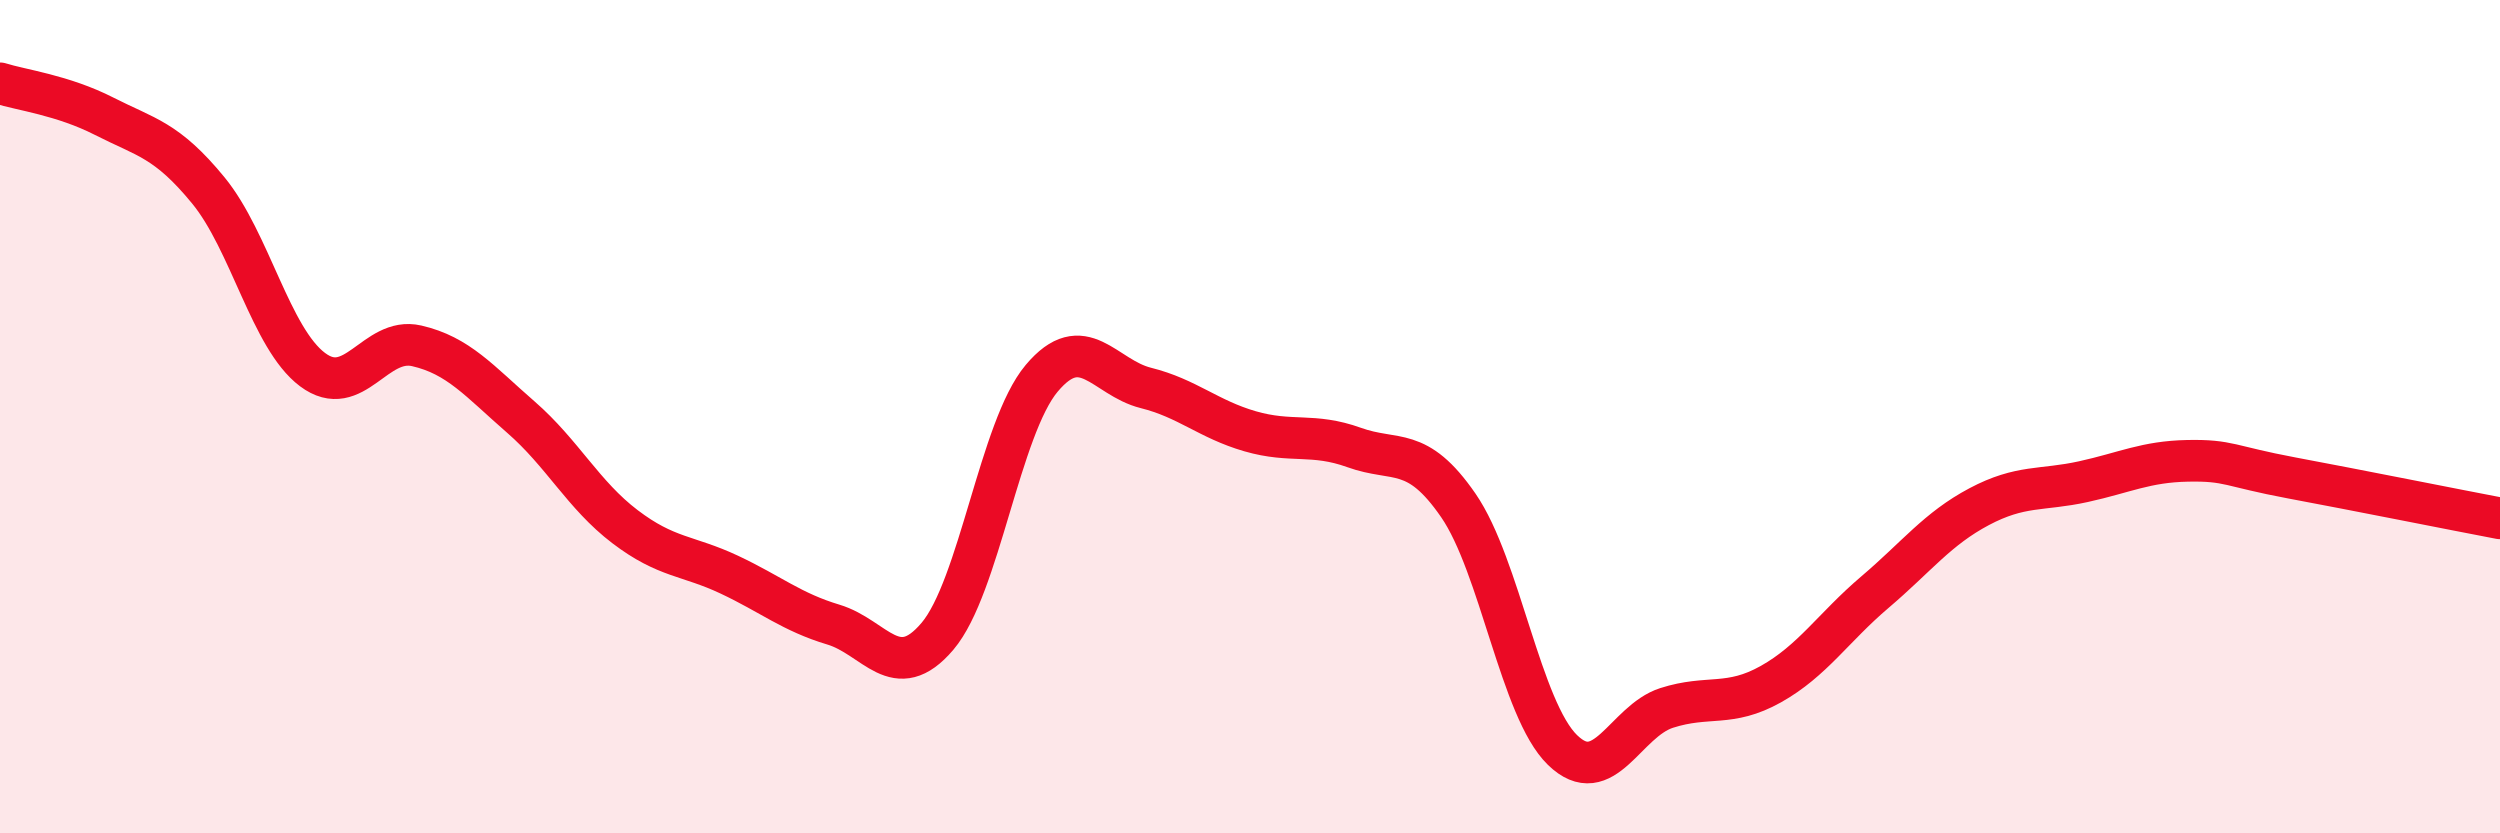 
    <svg width="60" height="20" viewBox="0 0 60 20" xmlns="http://www.w3.org/2000/svg">
      <path
        d="M 0,2 C 0.5,2.16 1.5,2.28 2.5,2.79 C 3.5,3.3 4,3.35 5,4.57 C 6,5.79 6.5,8.12 7.5,8.87 C 8.5,9.62 9,8.07 10,8.3 C 11,8.53 11.5,9.14 12.5,10.01 C 13.5,10.88 14,11.88 15,12.64 C 16,13.4 16.5,13.32 17.5,13.79 C 18.5,14.26 19,14.69 20,14.99 C 21,15.29 21.5,16.45 22.5,15.27 C 23.5,14.09 24,10.27 25,9.08 C 26,7.89 26.5,9.06 27.5,9.31 C 28.5,9.56 29,10.06 30,10.35 C 31,10.64 31.5,10.38 32.5,10.74 C 33.5,11.1 34,10.68 35,12.13 C 36,13.58 36.5,17.03 37.5,18 C 38.5,18.97 39,17.31 40,16.99 C 41,16.67 41.5,16.98 42.5,16.42 C 43.5,15.86 44,15.06 45,14.21 C 46,13.36 46.5,12.69 47.5,12.16 C 48.5,11.63 49,11.78 50,11.56 C 51,11.34 51.5,11.08 52.5,11.06 C 53.5,11.04 53.5,11.19 55,11.47 C 56.5,11.75 59,12.25 60,12.44L60 20L0 20Z"
        fill="#EB0A25"
        opacity="0.1"
        stroke-linecap="round"
        stroke-linejoin="round"
      />
      <path
        d="M 0,2 C 0.5,2.16 1.5,2.28 2.5,2.79 C 3.5,3.3 4,3.35 5,4.57 C 6,5.79 6.5,8.12 7.5,8.87 C 8.5,9.62 9,8.07 10,8.3 C 11,8.53 11.5,9.14 12.5,10.01 C 13.5,10.88 14,11.88 15,12.64 C 16,13.4 16.5,13.32 17.5,13.79 C 18.5,14.26 19,14.69 20,14.99 C 21,15.29 21.5,16.45 22.5,15.27 C 23.5,14.09 24,10.27 25,9.08 C 26,7.89 26.5,9.06 27.5,9.31 C 28.5,9.56 29,10.06 30,10.35 C 31,10.64 31.5,10.38 32.5,10.74 C 33.5,11.1 34,10.68 35,12.13 C 36,13.58 36.5,17.03 37.5,18 C 38.5,18.97 39,17.31 40,16.99 C 41,16.67 41.5,16.98 42.5,16.42 C 43.5,15.86 44,15.06 45,14.21 C 46,13.36 46.5,12.69 47.5,12.16 C 48.5,11.63 49,11.78 50,11.56 C 51,11.34 51.5,11.08 52.5,11.06 C 53.5,11.04 53.5,11.19 55,11.47 C 56.5,11.75 59,12.25 60,12.44"
        stroke="#EB0A25"
        stroke-width="1"
        fill="none"
        stroke-linecap="round"
        stroke-linejoin="round"
      />
    </svg>
  